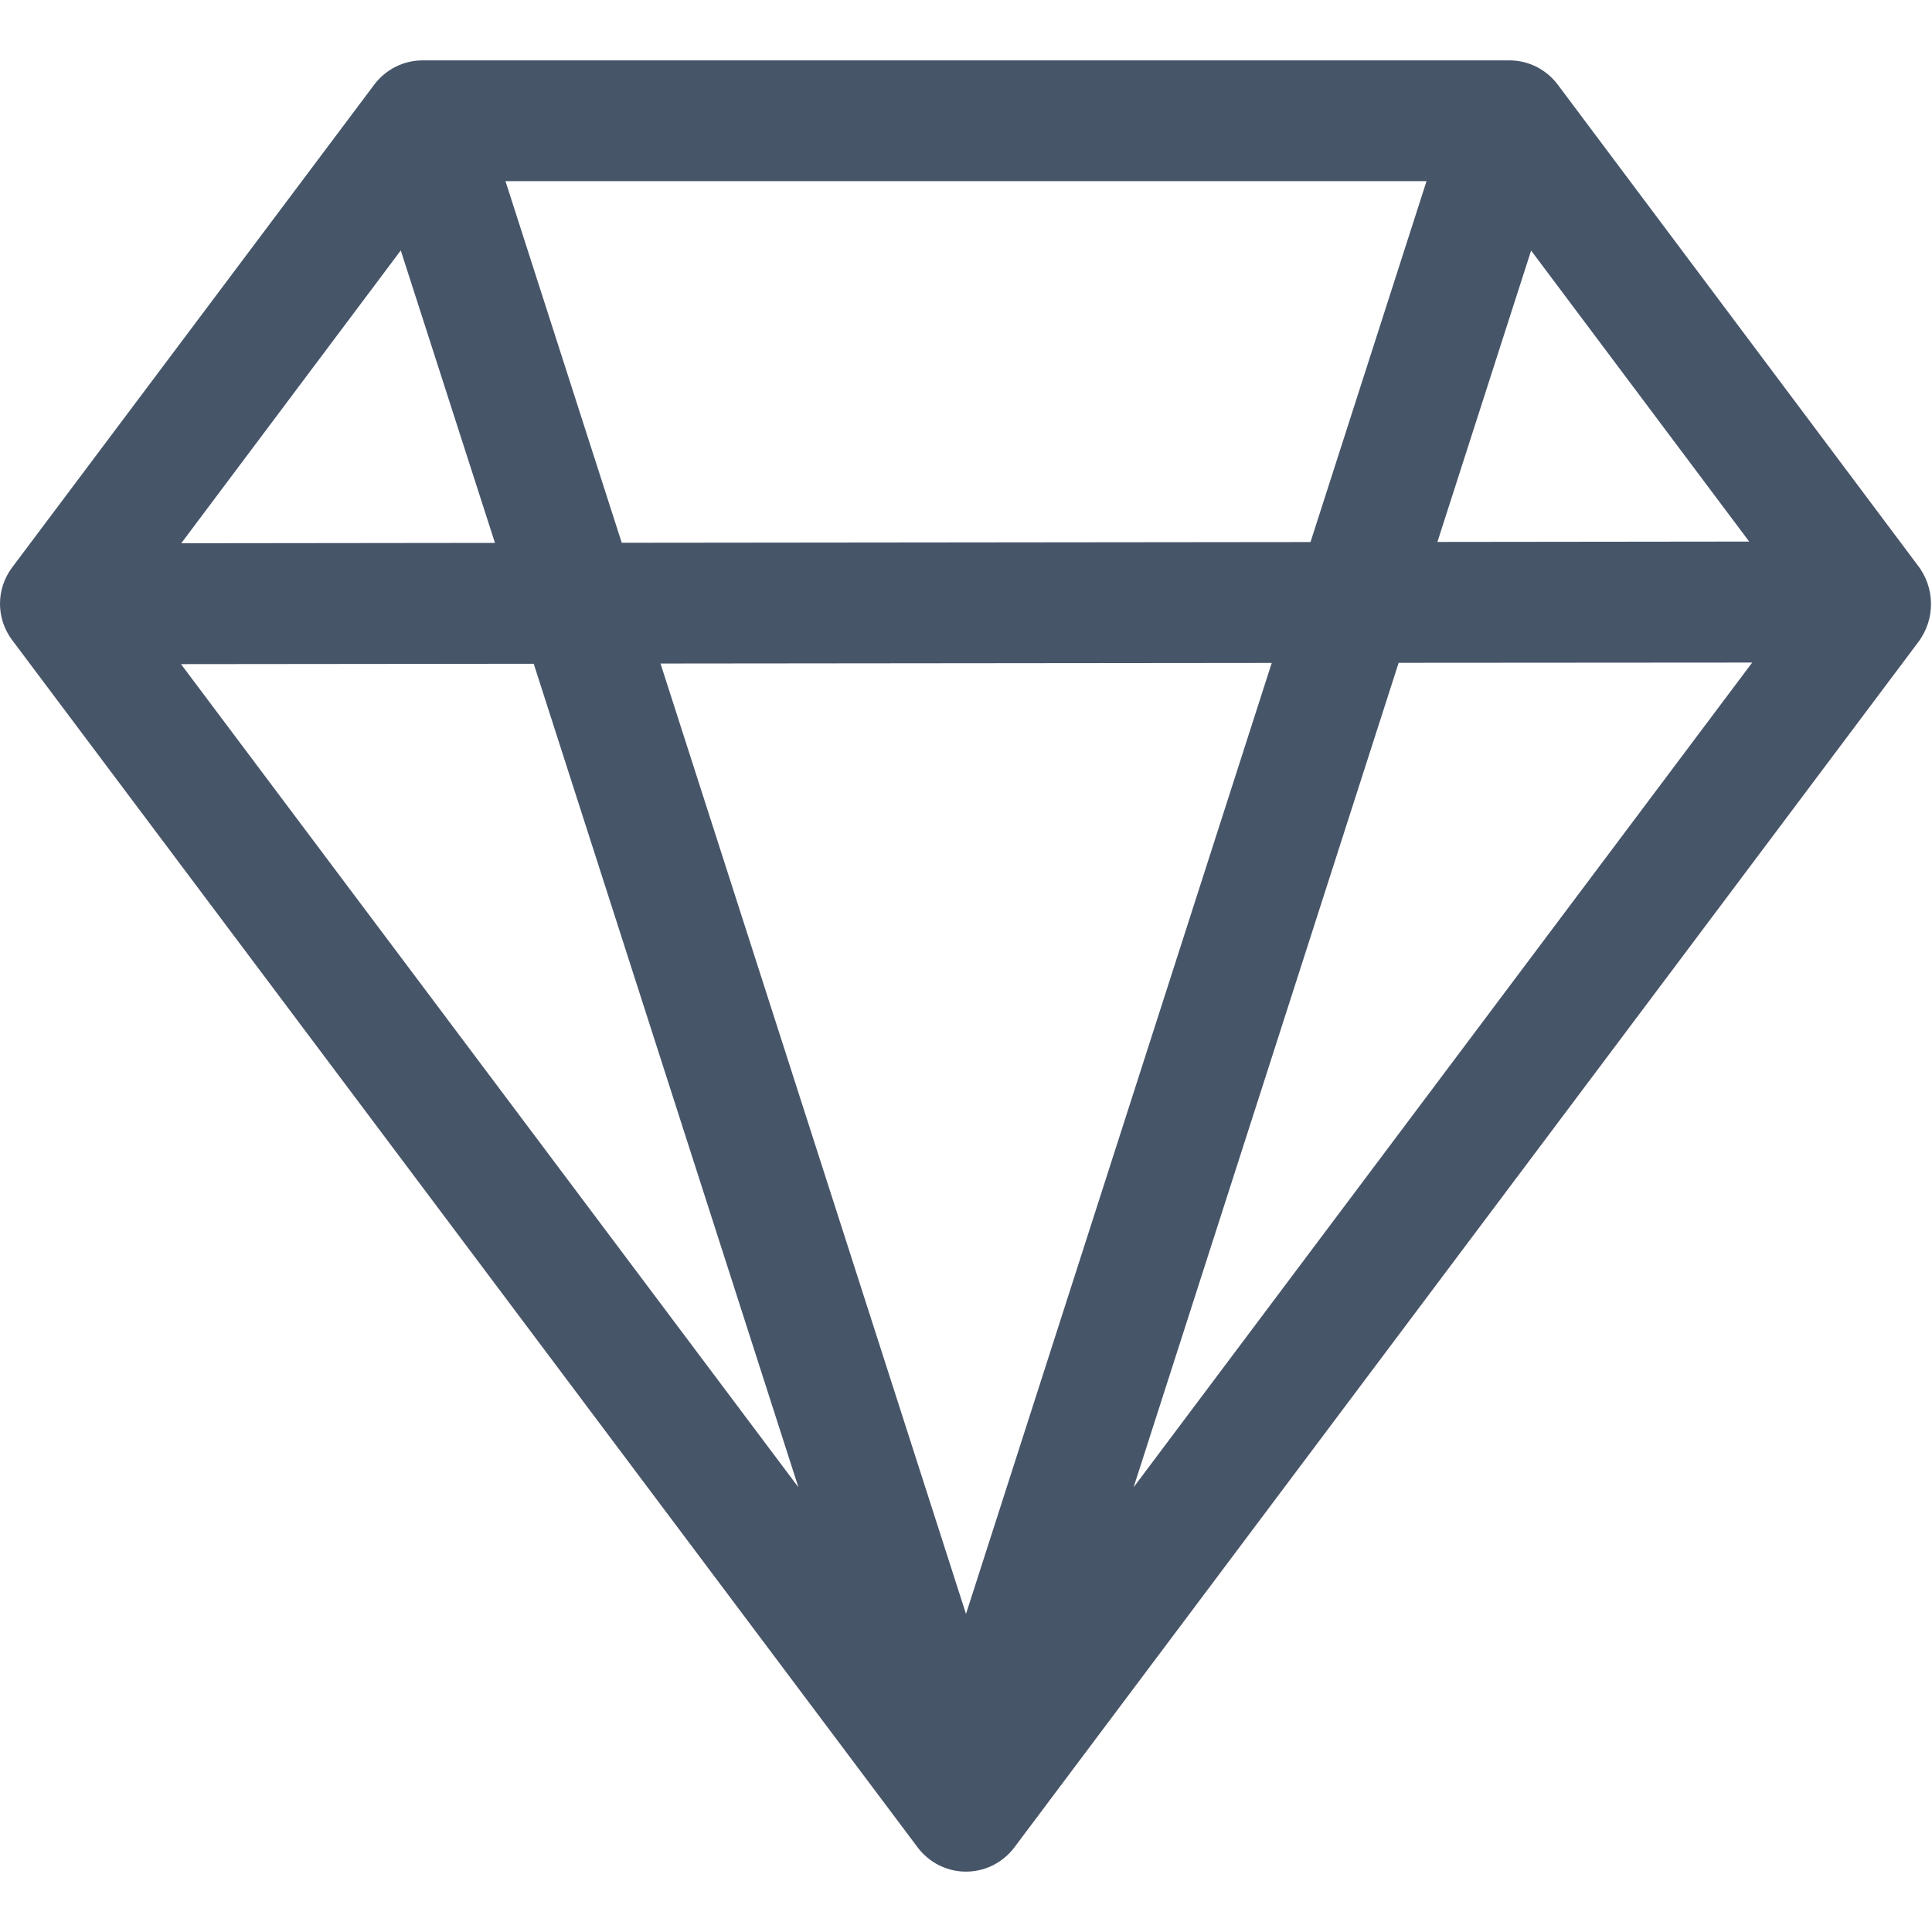 <svg width="16" height="16" viewBox="0 0 16 16" fill="none" xmlns="http://www.w3.org/2000/svg">
<g clip-path="url(#clip0_2525_21859)">
<path d="M3.1 0.7C3.147 0.638 3.207 0.588 3.276 0.553C3.346 0.518 3.422 0.5 3.5 0.5H12.5C12.578 0.5 12.654 0.518 12.724 0.553C12.793 0.588 12.853 0.638 12.9 0.7L15.876 4.674C16.025 4.859 16.032 5.124 15.886 5.318L8.4 15.3C8.353 15.362 8.293 15.412 8.224 15.447C8.154 15.482 8.078 15.5 8 15.5C7.922 15.5 7.846 15.482 7.776 15.447C7.707 15.412 7.647 15.362 7.6 15.3L0.1 5.3C0.035 5.213 0 5.108 0 5C0 4.892 0.035 4.787 0.1 4.7L3.1 0.7ZM14.486 4.485L12.68 2.075L11.904 4.488L14.486 4.485ZM10.853 4.489L11.814 1.5H4.186L5.149 4.495L10.853 4.489ZM5.47 5.495L8 13.366L10.532 5.49L5.47 5.495ZM4.099 4.496L3.319 2.074L1.501 4.499L4.099 4.496ZM1.499 5.5L6.612 12.317L4.42 5.497L1.5 5.5H1.499ZM9.388 12.317L14.511 5.487L11.583 5.489L9.388 12.317Z" fill="#475569"/>
</g>
<defs>
<clipPath id="clip0_2525_21859">
<rect width="16" height="16" fill="white"/>
</clipPath>
</defs>
</svg>
